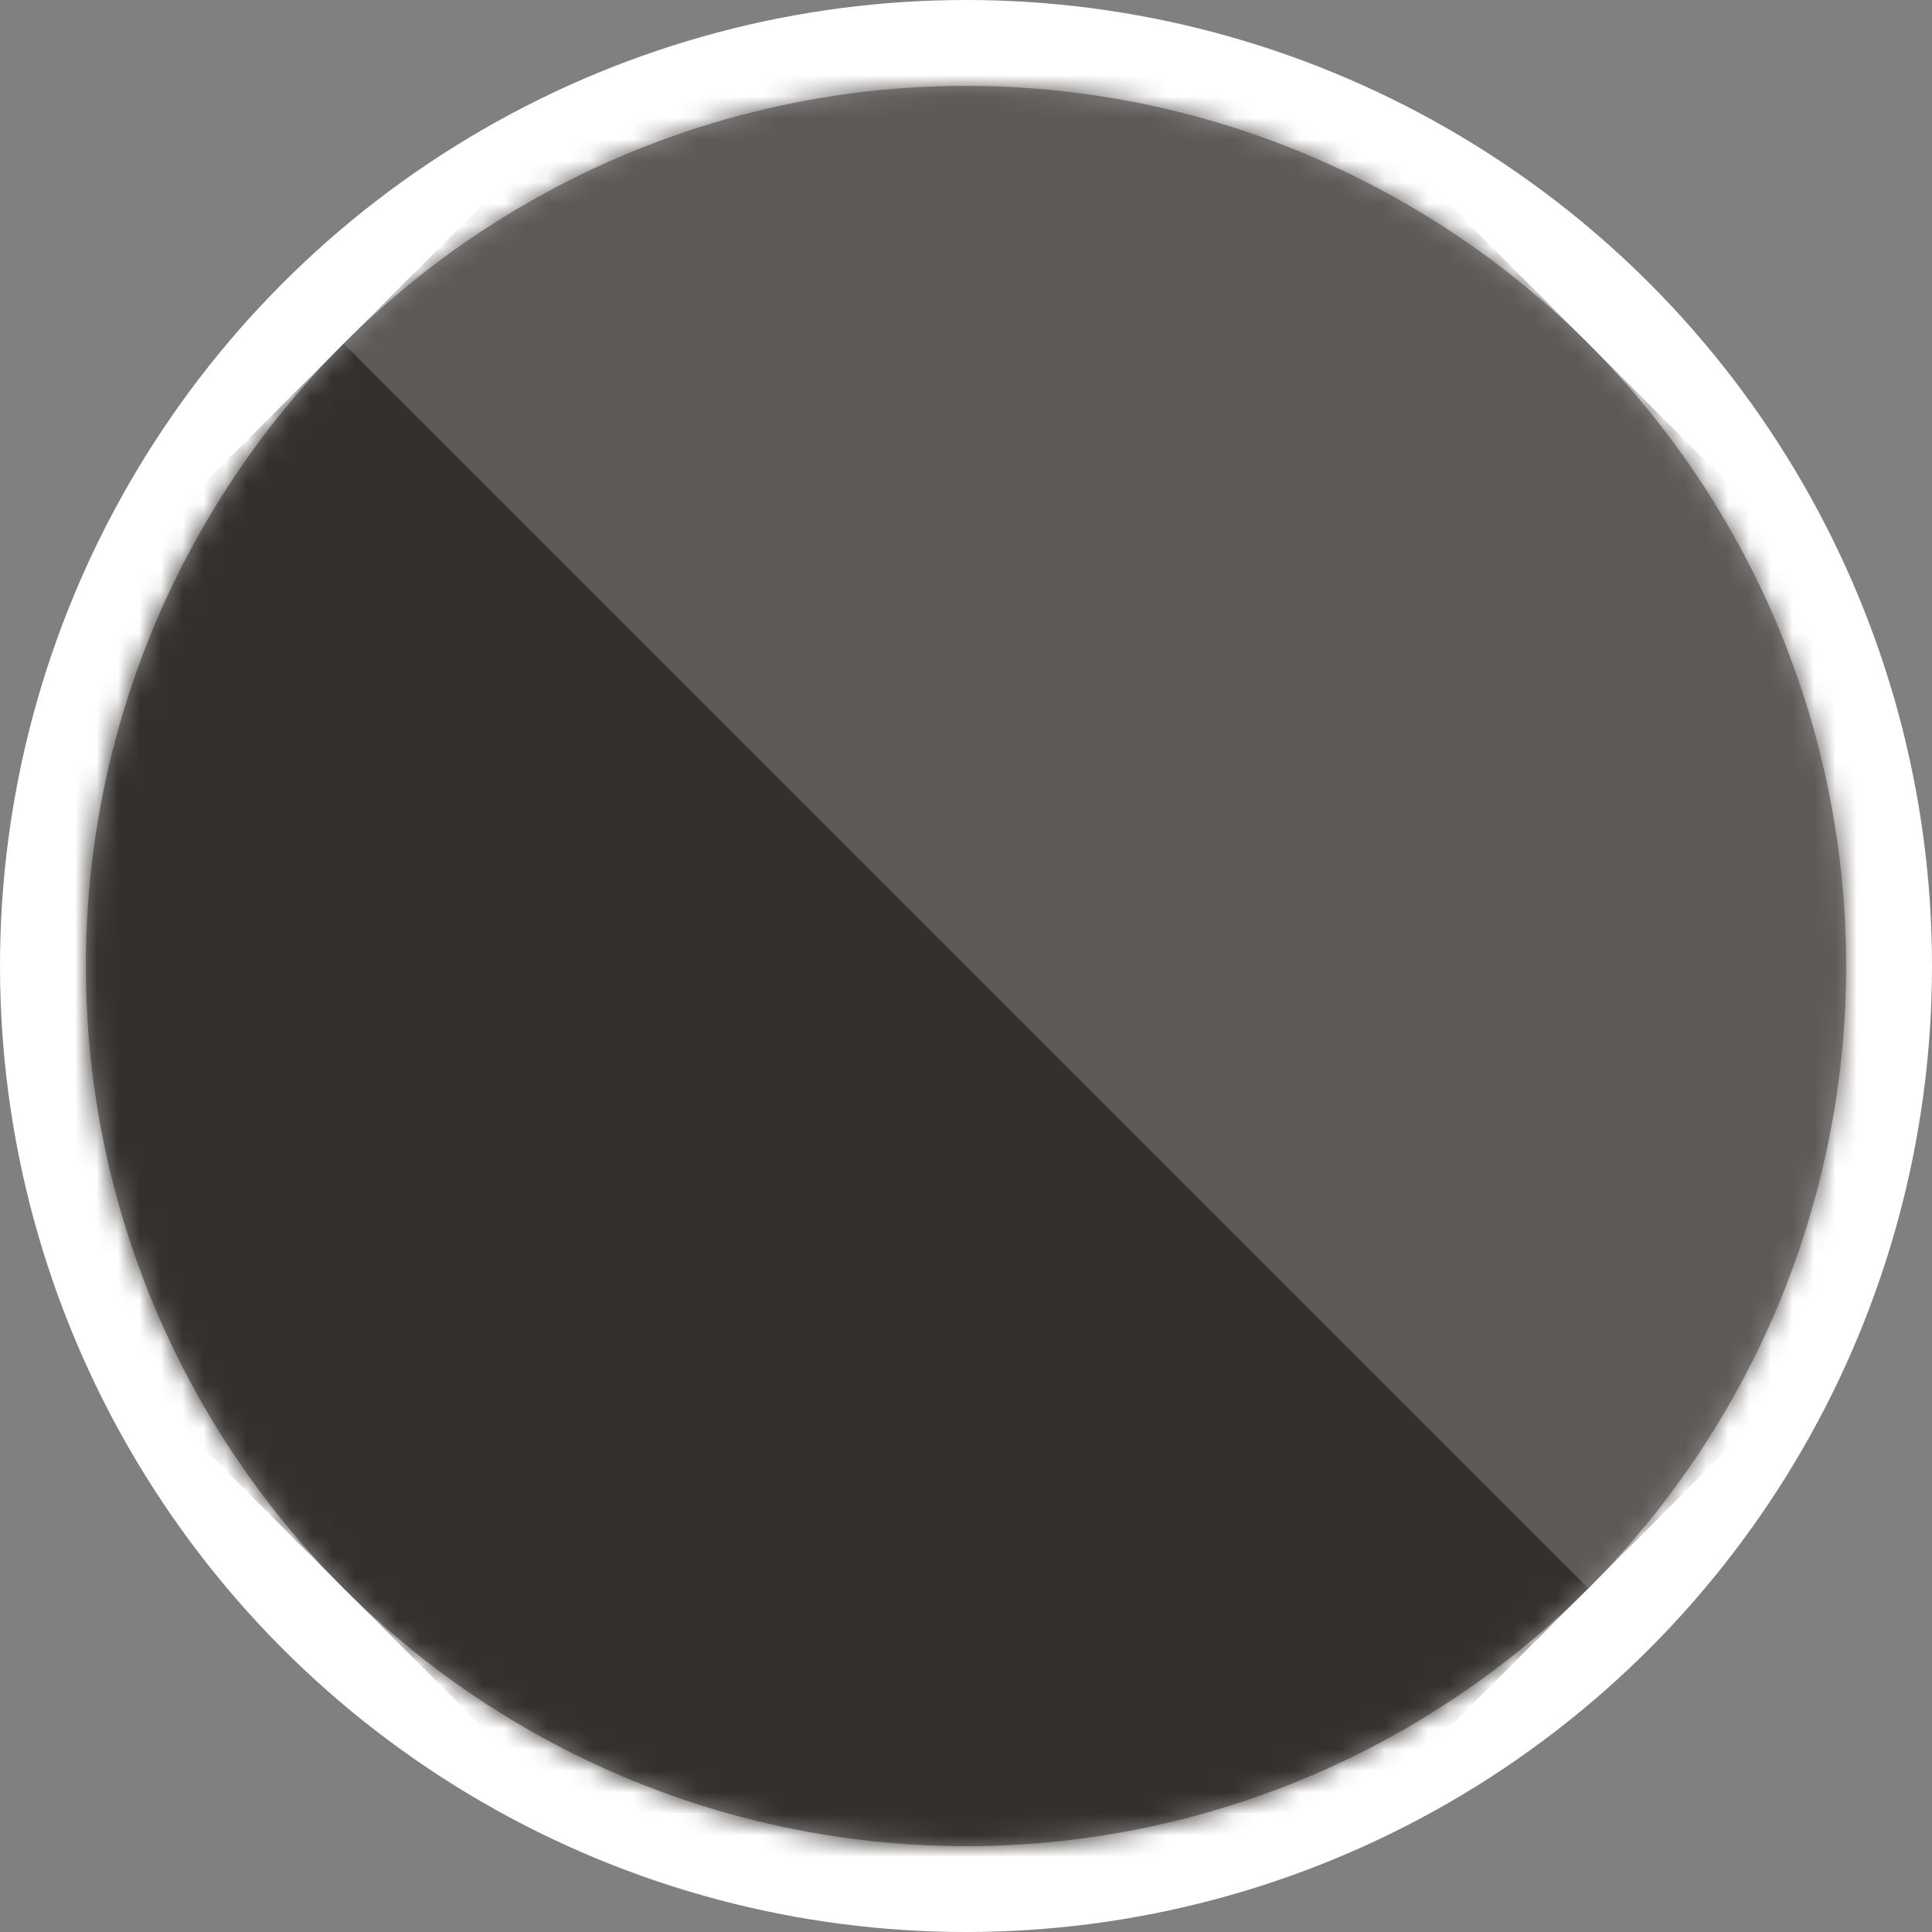 <?xml version="1.0" encoding="UTF-8"?>
<svg xmlns="http://www.w3.org/2000/svg" width="90" height="90" aria-hidden="true" class="h-20 w-20" viewBox="0 0 90 90" fill="none">
  <rect x="0" y="0" width="90" height="90" fill="#808080" stroke="none"/>
  <circle cx="45" cy="45" r="45" fill="white"></circle>
  <circle cx="45" cy="45.001" r="41" fill="#888888"></circle>
  <mask id="mask0_2100_14385" maskUnits="userSpaceOnUse" x="3" y="4" width="83" height="82" style="mask-type: alpha;">
    <circle cx="45" cy="45" r="41" fill="black"></circle>
  </mask>
  <g mask="url(#mask0_2100_14385)">
    <rect x="-12.983" y="44.999" width="82" height="82" transform="rotate(-45 -12.983 44.999)" fill="#34302D"></rect>
    <rect x="16.009" y="16.009" width="41" height="82" transform="rotate(-45 16.009 16.009)" fill="white" fill-opacity="0.2"></rect>
  </g>
</svg>
